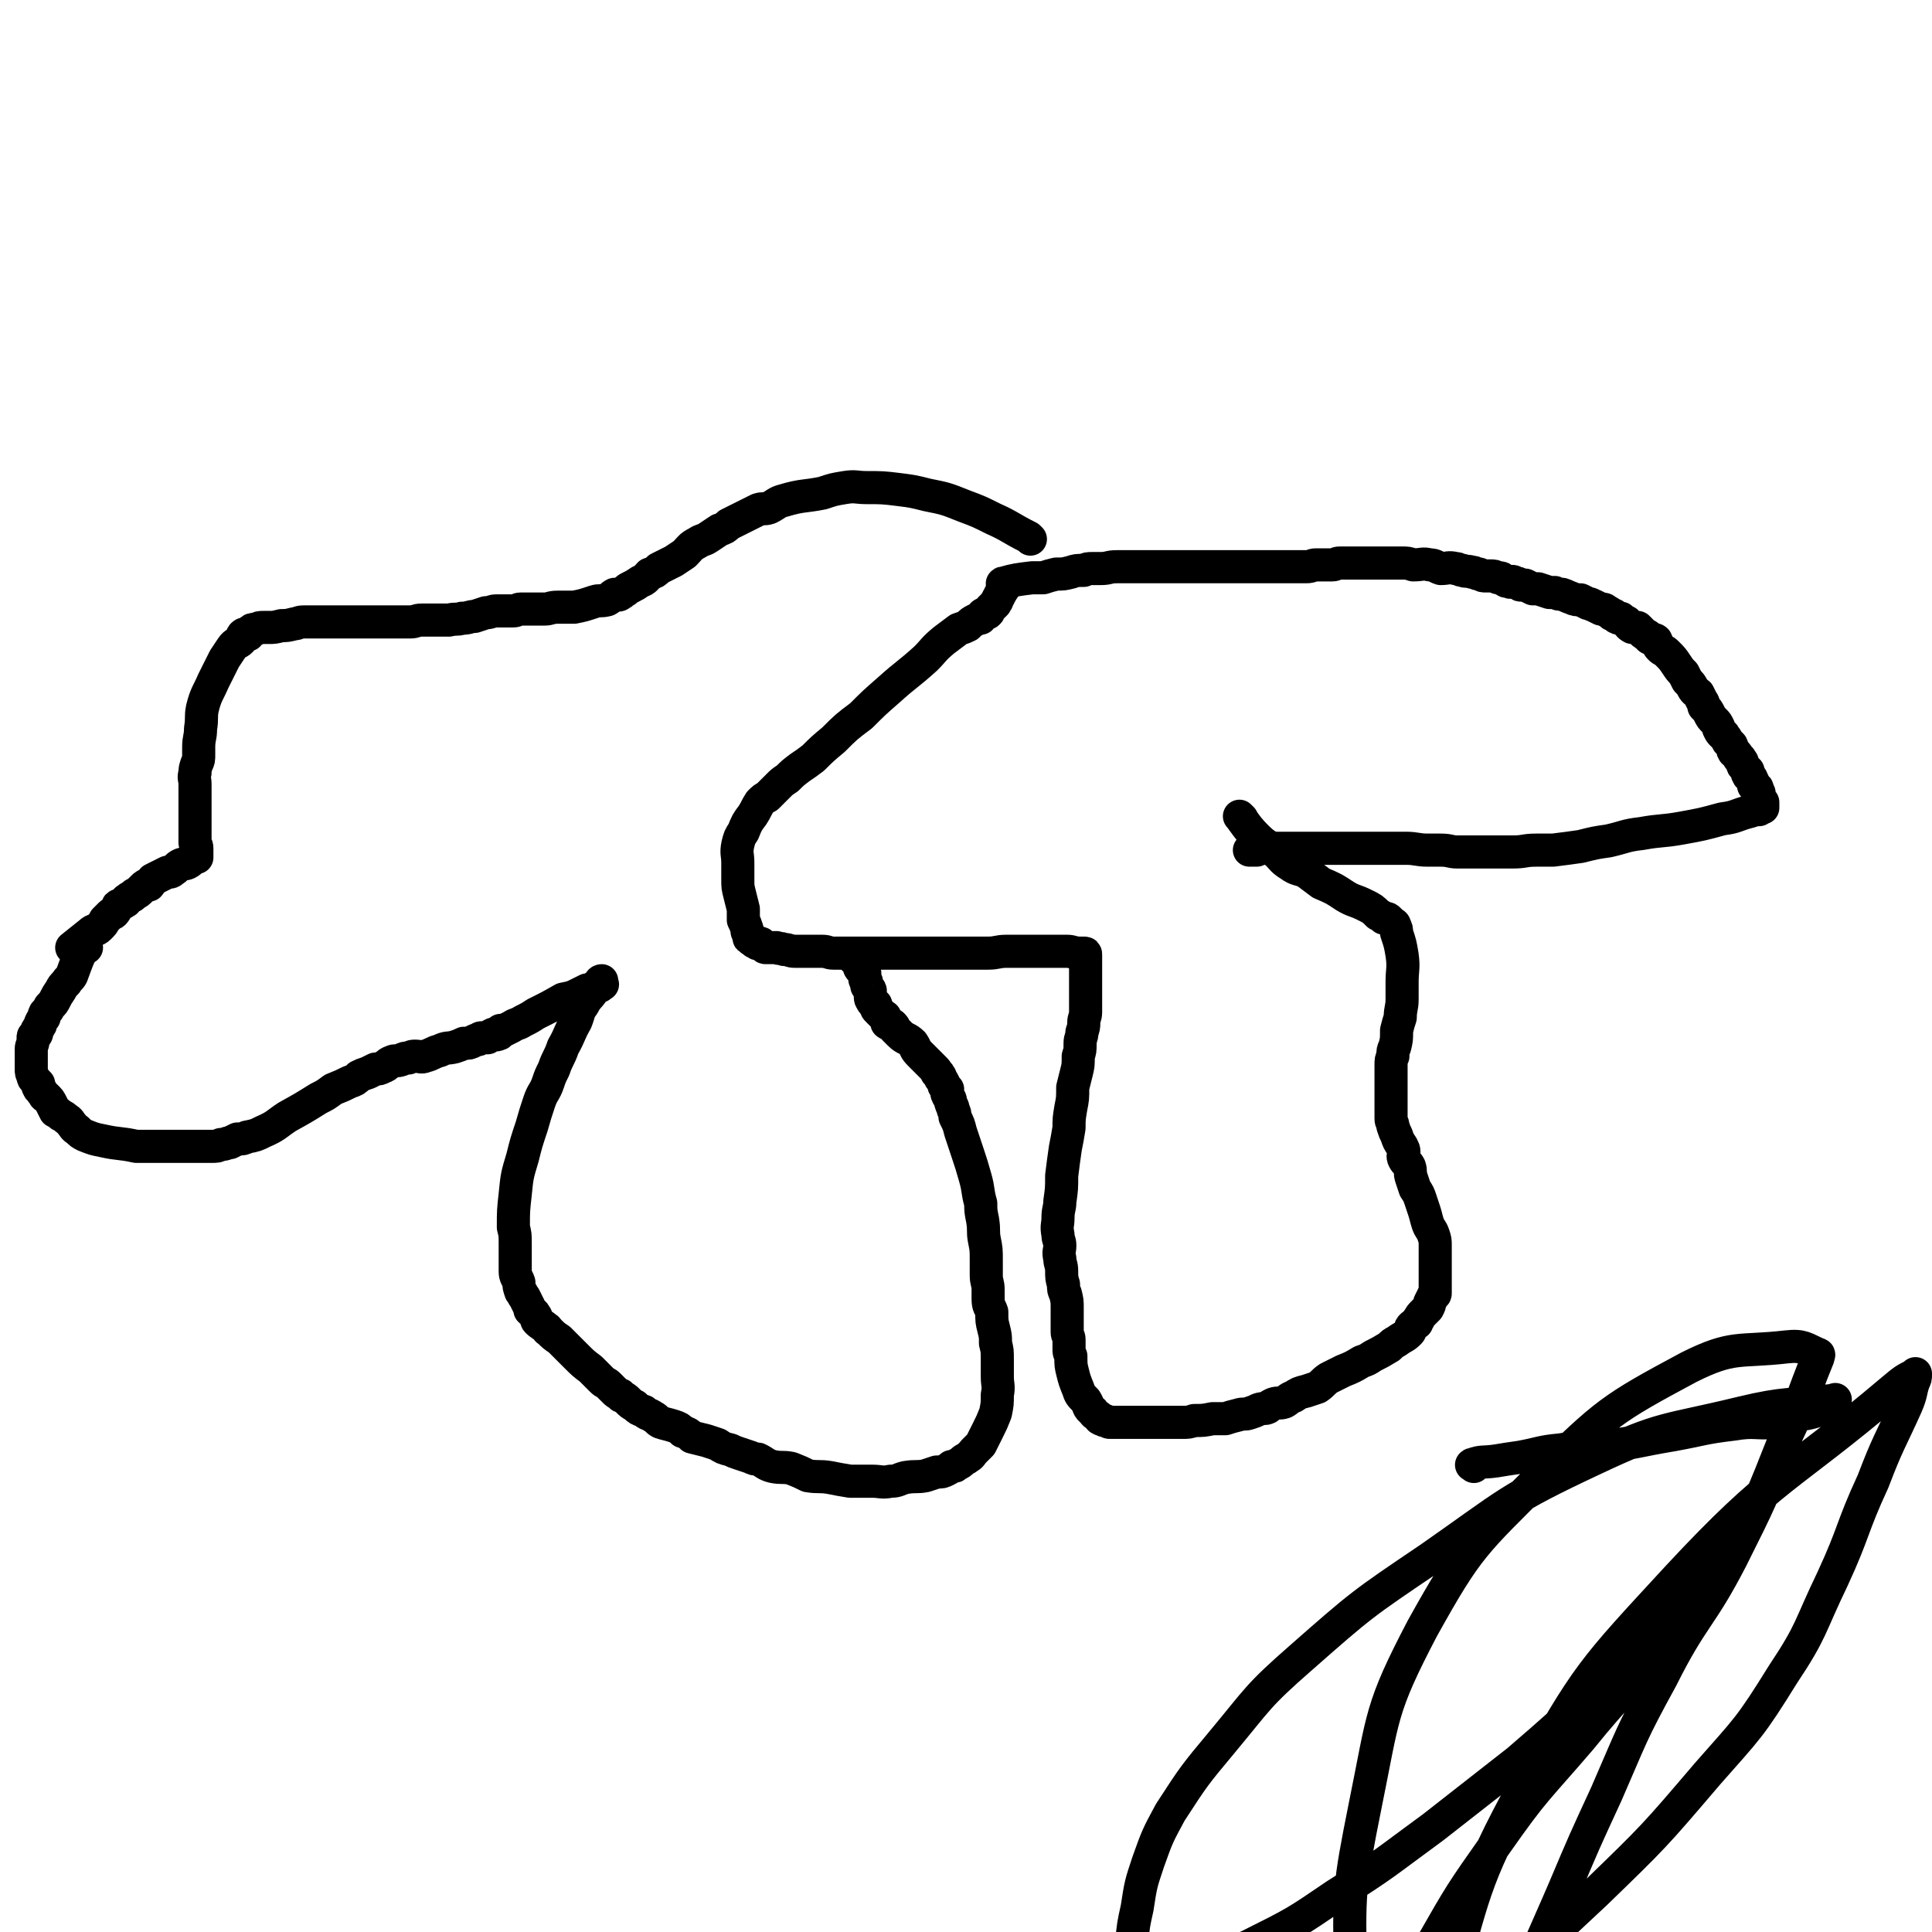 <svg viewBox='0 0 1050 1050' version='1.1' xmlns='http://www.w3.org/2000/svg' xmlns:xlink='http://www.w3.org/1999/xlink'><g fill='none' stroke='#000000' stroke-width='18' stroke-linecap='round' stroke-linejoin='round'><path d='M560,293c-1,-1 -1,-1 -1,-1 -10,-5 -10,-6 -19,-10 -8,-4 -8,-4 -16,-7 -10,-4 -10,-4 -20,-6 -8,-2 -8,-2 -16,-3 -8,-1 -9,-1 -17,-1 -6,0 -6,-1 -12,0 -6,1 -6,1 -12,3 -10,2 -11,1 -21,4 -4,1 -4,2 -8,4 -3,1 -3,0 -6,1 -4,2 -4,2 -8,4 -4,2 -4,2 -8,4 -2,2 -2,2 -5,3 -3,2 -3,2 -6,4 -3,2 -3,1 -6,3 -4,2 -4,3 -7,6 -3,2 -3,2 -6,4 -4,2 -4,2 -8,4 -2,2 -2,2 -5,3 -2,2 -2,3 -5,4 -3,2 -3,2 -5,3 -2,1 -2,1 -3,2 -2,1 -1,1 -3,2 -1,1 -2,0 -3,0 -2,1 -2,2 -4,3 -4,1 -4,0 -7,1 -6,2 -6,2 -11,3 -5,0 -5,0 -9,0 -4,0 -4,1 -7,1 -4,0 -4,0 -7,0 -3,0 -3,0 -6,0 -2,0 -2,1 -4,1 -2,0 -2,0 -4,0 -3,0 -3,0 -5,0 -3,0 -3,1 -6,1 -3,1 -3,1 -6,2 -3,0 -3,1 -7,1 -3,1 -3,0 -7,1 -3,0 -3,0 -6,0 -4,0 -4,0 -9,0 -3,0 -3,1 -6,1 -6,0 -6,0 -11,0 -4,0 -4,0 -7,0 -6,0 -6,0 -12,0 -3,0 -3,0 -7,0 -3,0 -3,0 -6,0 -2,0 -2,0 -4,0 -3,0 -3,0 -5,0 -3,0 -3,0 -6,0 -3,0 -3,1 -5,1 -4,1 -4,1 -7,1 -4,1 -4,1 -7,1 -2,0 -2,0 -3,0 -2,0 -2,0 -4,1 -2,0 -2,0 -3,1 -1,1 -1,1 -1,2 -2,0 -2,-1 -3,0 -1,1 0,2 -1,3 -2,2 -3,1 -5,4 -2,3 -2,3 -4,6 -3,6 -3,6 -6,12 -3,7 -4,7 -6,15 -1,5 0,5 -1,11 0,5 -1,5 -1,10 0,2 0,2 0,4 0,3 0,3 -1,5 -1,3 -1,3 -1,5 -1,3 0,3 0,6 0,4 0,4 0,7 0,5 0,5 0,10 0,3 0,3 0,7 0,2 0,2 0,4 0,0 0,0 0,1 0,1 0,1 0,1 0,1 0,1 0,2 0,1 1,1 1,3 0,0 0,0 0,1 0,0 0,0 0,1 0,1 0,1 0,2 0,0 0,0 0,1 0,0 -1,0 -1,0 -2,1 -2,2 -4,3 -2,1 -2,0 -4,1 -2,1 -2,2 -4,3 -1,1 -1,1 -3,1 -2,1 -2,1 -4,2 -2,1 -2,1 -4,2 -1,1 -1,2 -2,3 -2,0 -2,0 -3,1 -1,1 -1,1 -1,1 -2,2 -2,2 -4,3 -1,1 -1,1 -1,1 -2,1 -2,1 -3,2 -1,0 0,1 -1,1 -1,1 -2,1 -3,2 -1,0 -1,0 -1,1 -1,1 -1,2 -2,3 -1,1 -1,0 -2,1 -1,1 -1,1 -1,1 -1,1 -1,1 -2,2 -1,2 -1,2 -3,4 -2,2 -3,1 -5,3 -5,4 -5,4 -10,8 '/><path d='M47,515c-1,-1 -1,-2 -1,-1 -4,7 -4,8 -7,16 -1,2 -2,2 -3,4 -2,2 -2,2 -3,4 -2,3 -2,3 -3,5 -1,2 -1,2 -3,4 -1,2 -1,2 -2,3 -1,1 -1,1 -1,3 -1,1 -1,1 -2,3 0,0 0,1 0,1 -1,2 -1,1 -2,3 0,0 0,0 0,1 0,1 0,1 -1,2 -1,0 -1,0 -1,1 0,1 0,1 0,1 0,3 -1,3 -1,5 0,1 0,1 0,3 0,3 0,3 0,5 0,2 0,2 0,3 0,2 0,2 1,4 0,1 0,1 1,2 1,1 1,1 2,2 0,1 -1,1 0,2 0,1 1,1 1,1 1,2 1,2 2,3 0,1 1,1 1,1 2,2 2,2 3,4 1,2 1,2 2,4 2,1 2,1 3,2 2,1 2,1 3,2 2,1 2,2 3,3 1,1 1,2 3,3 2,2 2,2 4,3 5,2 5,2 10,3 9,2 9,1 18,3 4,0 4,0 8,0 3,0 3,0 6,0 3,0 3,0 6,0 2,0 2,0 5,0 2,0 2,0 4,0 4,0 4,0 7,0 3,0 3,0 5,0 3,0 3,0 5,-1 3,0 3,-1 5,-1 2,-1 2,-1 4,-2 3,0 3,0 5,-1 5,-1 5,-1 9,-3 7,-3 7,-4 13,-8 9,-5 9,-5 17,-10 4,-2 4,-2 8,-5 5,-2 5,-2 9,-4 3,-1 3,-1 5,-3 2,-1 2,-1 5,-2 2,-1 2,-1 4,-2 2,0 2,0 4,-1 3,-1 2,-2 5,-3 2,-1 2,0 5,-1 2,-1 2,-1 4,-1 2,-1 2,-1 4,-1 2,0 3,1 5,0 4,-1 4,-2 8,-3 4,-2 4,-1 8,-2 3,-1 3,-1 5,-2 3,0 3,0 5,-1 2,-1 2,-1 3,-1 1,-1 1,-1 2,-1 1,0 1,0 3,0 1,-1 1,-1 3,-2 1,0 1,1 3,0 1,0 0,-1 1,-2 1,0 1,0 2,0 2,-1 2,-1 4,-2 3,-2 3,-1 6,-3 4,-2 4,-2 7,-4 8,-4 8,-4 15,-8 5,-1 5,-1 9,-3 2,-1 2,-1 4,-2 0,0 0,0 1,0 2,0 2,0 3,-1 0,0 0,-1 1,-1 1,0 1,0 2,0 0,0 0,-1 0,-1 1,0 1,0 1,0 1,0 0,0 0,-1 0,0 0,-1 0,-1 0,0 -1,0 -1,1 -2,2 -2,2 -4,5 -2,3 -3,3 -5,7 -3,4 -2,4 -4,9 -4,7 -3,7 -7,14 -2,6 -3,6 -5,12 -2,4 -2,4 -3,7 -2,6 -3,5 -5,11 -2,6 -2,6 -4,13 -3,9 -3,9 -5,17 -3,10 -3,10 -4,20 -1,9 -1,9 -1,18 1,4 1,4 1,9 0,4 0,4 0,7 0,4 0,4 0,8 0,3 1,3 2,6 0,2 0,2 1,5 1,1 1,2 2,3 1,2 1,2 2,4 1,2 1,2 1,3 2,2 2,1 3,3 1,1 0,2 1,3 2,2 3,2 5,4 1,0 0,1 1,1 3,3 3,3 6,5 2,2 2,2 4,4 3,3 3,3 5,5 4,4 4,4 8,7 3,3 3,3 6,6 2,2 2,1 4,3 1,1 1,1 3,3 1,1 1,1 3,2 1,0 0,1 1,1 2,1 2,1 3,2 2,2 2,2 4,3 2,2 2,2 5,3 2,2 2,1 5,3 2,1 2,2 4,3 3,1 4,1 7,2 3,1 3,1 5,3 3,1 3,1 5,3 4,1 4,1 8,2 3,1 3,1 6,2 3,2 3,2 7,3 2,1 2,1 5,2 3,1 3,1 6,2 2,1 2,1 4,1 4,2 4,3 8,4 5,1 5,0 10,1 5,2 5,2 9,4 6,1 6,0 12,1 5,1 5,1 11,2 6,0 6,0 12,0 5,0 5,1 10,0 4,0 4,-1 8,-2 6,-1 6,0 11,-1 3,-1 3,-1 6,-2 3,0 3,0 5,-1 2,-1 2,-1 3,-2 2,0 2,0 3,-1 2,-1 2,-1 3,-2 1,-1 2,-1 3,-2 2,-1 2,-2 3,-3 2,-2 2,-2 4,-4 2,-4 2,-4 4,-8 2,-4 2,-4 4,-9 1,-5 1,-5 1,-10 1,-5 0,-5 0,-10 0,-5 0,-5 0,-9 0,-5 0,-5 -1,-9 0,-4 0,-4 -1,-8 -1,-4 -1,-4 -1,-9 -1,-3 -2,-3 -2,-7 0,-2 0,-3 0,-5 0,-4 -1,-4 -1,-8 0,-4 0,-4 0,-8 0,-6 0,-6 -1,-11 -1,-5 0,-5 -1,-11 -1,-5 -1,-5 -1,-9 -2,-7 -1,-7 -3,-14 -2,-7 -2,-7 -4,-13 -2,-6 -2,-6 -4,-12 -1,-4 -1,-4 -3,-8 0,-2 0,-2 -1,-4 0,-2 -1,-2 -1,-3 -1,-2 0,-2 -1,-3 0,-1 -1,-1 -1,-2 -1,-1 0,-2 0,-3 -1,-1 -1,-1 -2,-2 0,-1 0,-1 0,-1 -1,-2 -1,-2 -2,-3 0,0 0,-1 0,-1 -1,-2 -1,-1 -2,-2 0,-1 0,-1 -1,-2 -2,-2 -2,-2 -4,-4 -2,-2 -2,-2 -4,-4 -3,-3 -2,-3 -4,-6 -3,-3 -4,-2 -7,-5 -1,-1 -1,-1 -3,-3 0,-1 0,-1 -1,-2 -1,-1 -2,0 -3,-1 0,-1 0,-2 -1,-3 0,-1 0,0 -1,-1 -1,-1 -1,-1 -2,-2 0,0 0,0 -1,-1 -1,-1 -1,-1 -1,-3 -1,0 -1,0 -1,-1 -1,-1 -1,0 -1,-1 -1,-1 -1,-1 -1,-3 0,-1 0,-1 0,-2 0,-1 0,-1 -1,-2 -1,-1 -1,-1 -1,-2 0,-1 0,-1 0,-1 0,-1 -1,-1 -1,-2 0,-1 0,-2 0,-3 0,-1 -1,0 -1,-1 -1,-1 -1,-1 -1,-1 -1,-1 -1,-1 -1,-2 0,0 0,-1 0,-1 -1,-1 -1,-1 -2,-2 -1,-1 -1,-1 -1,-1 '/><path d='M546,318c-1,-1 -2,-1 -1,-1 7,-2 8,-2 16,-3 3,0 3,0 6,0 3,-1 3,-1 7,-2 4,0 4,0 8,-1 3,-1 3,-1 7,-1 2,-1 2,-1 5,-1 2,0 2,0 4,0 5,0 4,-1 9,-1 5,0 5,0 11,0 6,0 6,0 12,0 4,0 4,0 8,0 3,0 3,0 5,0 2,0 2,0 3,0 2,0 2,0 3,0 2,0 2,0 3,0 1,0 1,0 1,0 2,0 2,0 3,0 1,0 1,0 3,0 1,0 1,0 3,0 2,0 2,0 5,0 4,0 4,0 7,0 4,0 4,0 9,0 5,0 5,0 10,0 2,0 2,0 5,0 3,0 3,0 6,0 1,0 1,0 2,0 2,0 2,0 4,0 3,0 3,-1 5,-1 2,0 2,0 5,0 2,0 2,0 4,0 2,0 2,-1 4,-1 2,0 2,0 5,0 2,0 2,0 5,0 3,0 3,0 6,0 2,0 2,0 5,0 2,0 2,0 4,0 2,0 2,0 4,0 2,0 2,0 5,0 3,0 3,0 6,1 5,0 5,-1 9,0 3,0 3,1 6,2 4,0 4,-1 8,0 2,0 2,1 4,1 2,1 2,0 5,1 2,0 2,1 4,1 2,1 2,1 3,1 2,0 2,0 3,0 2,0 2,0 4,1 2,0 2,0 3,1 2,1 1,1 3,1 1,1 1,0 2,0 1,0 1,1 3,1 1,1 1,1 2,1 1,0 1,0 2,0 2,1 2,1 4,2 2,0 2,0 3,0 3,1 3,1 6,2 2,0 2,0 3,0 2,1 2,1 4,1 3,1 2,1 5,2 2,1 3,1 5,1 2,1 2,1 4,2 2,0 2,1 3,1 2,1 2,1 4,2 2,0 2,0 3,1 2,1 2,1 3,2 1,0 1,0 2,1 1,1 1,1 3,1 1,1 1,1 3,2 1,1 1,2 3,3 1,0 1,0 3,0 2,2 2,2 3,3 1,1 2,1 3,2 0,0 0,1 1,1 1,1 2,0 3,1 1,2 1,3 2,4 2,2 2,1 4,3 3,3 3,3 5,6 2,3 2,3 4,5 1,2 1,2 2,4 2,2 2,2 3,4 1,2 2,2 3,3 1,2 1,2 2,4 1,1 1,2 1,3 2,2 2,2 3,4 1,2 1,2 3,4 1,1 1,1 2,3 0,0 0,1 0,1 1,2 1,2 2,3 0,0 1,0 1,1 1,1 1,1 2,3 0,0 0,0 1,1 1,1 1,1 1,1 1,2 0,2 1,3 0,1 1,1 1,1 1,1 1,1 2,3 0,0 1,0 1,1 1,1 1,1 1,2 0,1 0,1 1,2 1,1 1,1 2,2 0,1 -1,1 0,2 0,1 1,1 1,1 1,1 1,1 1,2 1,1 1,1 1,3 1,0 1,0 1,1 1,0 1,0 1,1 1,1 0,1 1,2 0,1 0,1 0,2 0,1 0,1 0,1 0,1 1,1 2,2 0,0 0,0 0,0 0,1 0,1 0,2 0,0 0,0 0,1 0,0 0,0 0,0 -1,0 -1,0 -2,1 -2,0 -2,0 -5,1 -8,2 -7,3 -15,4 -11,3 -11,3 -22,5 -11,2 -11,1 -22,3 -9,1 -9,2 -18,4 -7,1 -7,1 -15,3 -7,1 -7,1 -15,2 -4,0 -4,0 -9,0 -7,0 -6,1 -13,1 -8,0 -8,0 -15,0 -8,0 -8,0 -15,0 -4,0 -4,-1 -9,-1 -3,0 -3,0 -7,0 -6,0 -6,-1 -12,-1 -6,0 -6,0 -12,0 -6,0 -6,0 -13,0 -6,0 -6,0 -12,0 -5,0 -5,0 -9,0 -5,0 -5,0 -9,0 -4,0 -4,0 -9,0 -1,0 -1,0 -3,0 -2,0 -2,0 -4,0 0,0 0,0 -1,0 -1,0 -1,0 -2,0 -1,0 -1,0 -2,0 0,0 0,0 -1,0 -1,0 -1,0 -1,0 -2,0 -2,0 -3,0 0,0 0,1 0,1 -1,0 -2,0 -4,0 0,0 0,0 0,0 '/><path d='M675,445c-1,-1 -2,-2 -1,-1 3,4 4,6 9,11 4,4 5,4 9,7 5,4 4,5 9,8 4,3 5,2 9,4 4,3 4,3 8,6 7,3 7,3 13,7 5,3 5,2 11,5 4,2 4,2 7,5 2,1 2,1 3,2 2,0 2,0 3,1 1,1 1,1 2,2 0,0 1,0 1,1 1,2 1,2 1,4 2,6 2,6 3,12 1,7 0,8 0,15 0,5 0,5 0,9 0,5 -1,5 -1,10 -1,3 -1,3 -2,7 0,5 0,5 -1,9 -1,2 -1,2 -1,5 -1,2 -1,2 -1,5 0,2 0,2 0,4 0,3 0,3 0,5 0,2 0,2 0,4 0,2 0,2 0,4 0,2 0,2 0,5 0,1 0,1 0,3 0,2 0,2 0,4 0,2 1,2 1,4 1,3 1,3 2,5 1,3 1,3 3,6 0,1 1,1 1,3 0,2 -1,2 0,4 1,2 2,2 3,4 1,3 0,3 1,6 1,3 1,3 2,6 2,3 2,3 3,6 1,3 1,3 2,6 1,3 1,4 2,7 1,3 2,3 3,6 1,3 1,3 1,6 0,3 0,3 0,6 0,2 0,2 0,4 0,2 0,2 0,3 0,2 0,2 0,3 0,2 0,2 0,4 0,2 0,2 0,3 0,1 0,2 0,3 0,1 -1,0 -1,1 -1,2 -1,2 -2,4 0,1 0,1 -1,3 -1,1 -1,1 -2,2 -2,2 -2,2 -3,4 -1,1 -1,1 -1,2 -2,1 -2,1 -3,2 -1,1 0,2 -1,3 -3,3 -3,2 -7,5 -2,1 -2,1 -4,3 -5,3 -5,3 -9,5 -3,2 -3,2 -6,3 -5,3 -5,3 -10,5 -4,2 -4,2 -8,4 -3,2 -3,3 -6,5 -3,1 -3,1 -6,2 -4,1 -4,1 -7,3 -3,1 -3,2 -5,3 -3,1 -3,0 -6,1 -2,1 -2,1 -3,2 -2,1 -2,0 -5,1 -2,1 -2,1 -5,2 -3,1 -3,0 -6,1 -4,1 -4,1 -7,2 -4,0 -4,0 -7,0 -5,1 -5,1 -10,1 -3,1 -3,1 -7,1 -3,0 -3,0 -6,0 -3,0 -3,0 -7,0 -4,0 -4,0 -9,0 -2,0 -2,0 -4,0 -2,0 -2,0 -4,0 -2,0 -2,0 -4,0 -3,0 -3,0 -5,0 -1,0 -1,-1 -3,-1 -1,-1 -1,0 -2,-1 -1,0 0,-1 -1,-1 -2,-2 -2,-1 -3,-3 -3,-2 -2,-3 -4,-6 -3,-3 -3,-3 -4,-6 -2,-5 -2,-5 -3,-9 -1,-4 -1,-4 -1,-9 -1,-2 -1,-2 -1,-4 0,-2 0,-3 0,-5 0,-2 -1,-2 -1,-4 0,-3 0,-3 0,-6 0,-4 0,-4 0,-7 0,-4 0,-4 -1,-8 -1,-2 -1,-2 -1,-5 -1,-3 -1,-4 -1,-7 0,-4 -1,-4 -1,-7 -1,-4 0,-4 0,-7 0,-3 -1,-3 -1,-6 -1,-5 0,-5 0,-9 0,-5 1,-5 1,-9 1,-7 1,-7 1,-14 1,-8 1,-8 2,-15 1,-5 1,-5 2,-11 0,-5 0,-5 1,-11 1,-5 1,-5 1,-11 1,-4 1,-4 2,-8 1,-4 1,-4 1,-9 1,-3 1,-3 1,-7 0,-3 1,-3 1,-6 1,-3 1,-3 1,-5 0,-3 1,-3 1,-6 0,-5 0,-5 0,-10 0,-4 0,-4 0,-7 0,-2 0,-2 0,-4 0,-1 0,-1 0,-2 0,-1 0,-1 0,-3 0,0 0,0 0,-1 0,0 0,0 0,-1 0,-1 0,-1 0,-2 0,-1 0,-1 0,-1 0,-1 0,-1 -1,-1 -1,0 -1,0 -2,0 -4,0 -4,-1 -7,-1 -5,0 -5,0 -10,0 -4,0 -4,0 -9,0 -4,0 -4,0 -7,0 -4,0 -4,0 -7,0 -5,0 -5,1 -10,1 -5,0 -5,0 -10,0 -6,0 -6,0 -12,0 -7,0 -7,0 -13,0 -6,0 -6,0 -11,0 -5,0 -5,0 -9,0 -4,0 -4,0 -8,0 -5,0 -5,0 -11,0 -5,0 -5,0 -10,0 -3,0 -3,-1 -6,-1 -4,0 -4,0 -8,0 -3,0 -3,0 -7,0 -3,0 -3,-1 -6,-1 -2,-1 -2,0 -4,-1 -1,0 -1,0 -3,0 -2,0 -2,0 -3,0 -1,0 0,-1 -1,-1 -1,-1 -1,-1 -1,-1 -1,-1 -1,0 -2,0 -1,0 0,-1 -1,-1 -1,-1 -1,0 -1,0 -1,-1 -1,-1 -1,-1 0,0 -1,0 -1,-1 -1,0 -1,0 -1,-1 0,-1 0,-1 0,-1 0,-1 -1,-1 -1,-2 0,-1 0,-1 0,-1 -1,-3 -1,-3 -2,-5 0,-3 0,-3 0,-6 -1,-4 -1,-4 -2,-8 -1,-4 -1,-4 -1,-8 0,-5 0,-5 0,-9 0,-5 -1,-5 0,-10 1,-4 1,-4 3,-7 2,-5 2,-5 5,-9 2,-3 2,-4 4,-7 2,-2 2,-2 4,-3 3,-3 3,-3 6,-6 2,-2 2,-2 5,-4 3,-3 3,-3 7,-6 3,-2 3,-2 7,-5 5,-5 5,-5 11,-10 7,-7 7,-7 15,-13 7,-7 7,-7 15,-14 10,-9 10,-8 20,-17 5,-5 4,-5 10,-10 4,-3 4,-3 8,-6 3,-1 3,-1 5,-2 2,-2 2,-2 4,-3 2,-1 2,-1 3,-1 1,-1 0,-1 1,-2 1,-1 2,0 3,-1 1,-1 0,-1 1,-2 1,-1 1,-1 1,-1 1,-1 1,-1 2,-2 0,-1 1,-1 1,-2 2,-4 2,-4 4,-7 '/><path d='M801,797c-1,-1 -2,-1 -1,-1 5,-2 6,-1 13,-2 6,-1 6,-1 13,-2 11,-2 11,-3 22,-4 12,-2 12,-1 24,-2 18,-2 18,-3 36,-6 17,-3 17,-4 34,-6 12,-2 12,0 23,-1 5,-1 5,-2 10,-4 4,-1 4,0 8,-1 4,-1 4,-1 8,-3 2,0 2,0 5,-1 0,0 0,-1 1,-1 0,0 0,-1 0,-1 0,-1 1,-2 0,-1 -25,3 -26,1 -51,7 -41,10 -42,7 -80,25 -47,22 -46,24 -89,54 -37,25 -37,25 -70,54 -24,21 -23,22 -43,46 -15,18 -15,18 -28,38 -7,13 -7,13 -12,27 -4,12 -4,12 -6,25 -2,9 -2,9 -3,19 0,5 0,5 0,11 0,3 0,3 0,7 0,0 0,1 0,1 9,1 10,4 18,1 24,-6 24,-8 47,-19 24,-12 24,-12 46,-27 27,-17 27,-18 53,-37 23,-18 23,-18 46,-36 22,-19 22,-19 43,-39 14,-14 14,-15 28,-30 9,-9 8,-9 17,-17 6,-5 6,-5 11,-9 2,-2 2,-2 4,-4 0,-1 1,-3 1,-2 -12,17 -12,20 -27,38 -20,26 -22,25 -43,51 -24,28 -25,27 -46,57 -19,27 -19,27 -35,55 -11,19 -11,19 -20,39 -1,1 0,1 0,3 0,2 -1,3 0,4 2,1 4,1 7,0 21,-10 22,-9 41,-23 32,-23 32,-24 61,-51 32,-31 32,-31 61,-65 22,-25 23,-25 41,-54 16,-24 14,-25 27,-52 12,-26 10,-27 22,-53 8,-21 9,-21 18,-41 3,-7 2,-7 4,-13 1,-2 1,-2 1,-4 0,0 0,-1 0,0 -6,3 -6,3 -12,8 -59,50 -64,45 -117,102 -47,51 -49,52 -83,113 -30,55 -27,58 -45,119 -13,46 -12,47 -16,94 -2,23 1,23 5,46 1,11 2,11 4,22 0,0 -1,0 0,1 0,0 1,1 1,0 5,-7 7,-7 9,-15 12,-41 9,-43 20,-85 9,-35 8,-35 20,-69 10,-28 11,-28 23,-56 11,-26 11,-26 23,-52 14,-32 13,-32 30,-63 17,-34 21,-32 38,-65 16,-32 16,-32 29,-65 10,-21 9,-22 18,-44 0,-1 1,-2 0,-2 -7,-3 -8,-5 -17,-4 -26,3 -29,-1 -53,11 -43,23 -45,25 -80,59 -37,37 -40,38 -65,83 -23,44 -21,47 -31,96 -9,45 -9,47 -8,93 0,36 3,37 11,73 6,28 6,29 16,56 8,20 10,19 19,39 4,9 4,9 8,18 3,7 3,7 6,13 '/></g>
</svg>